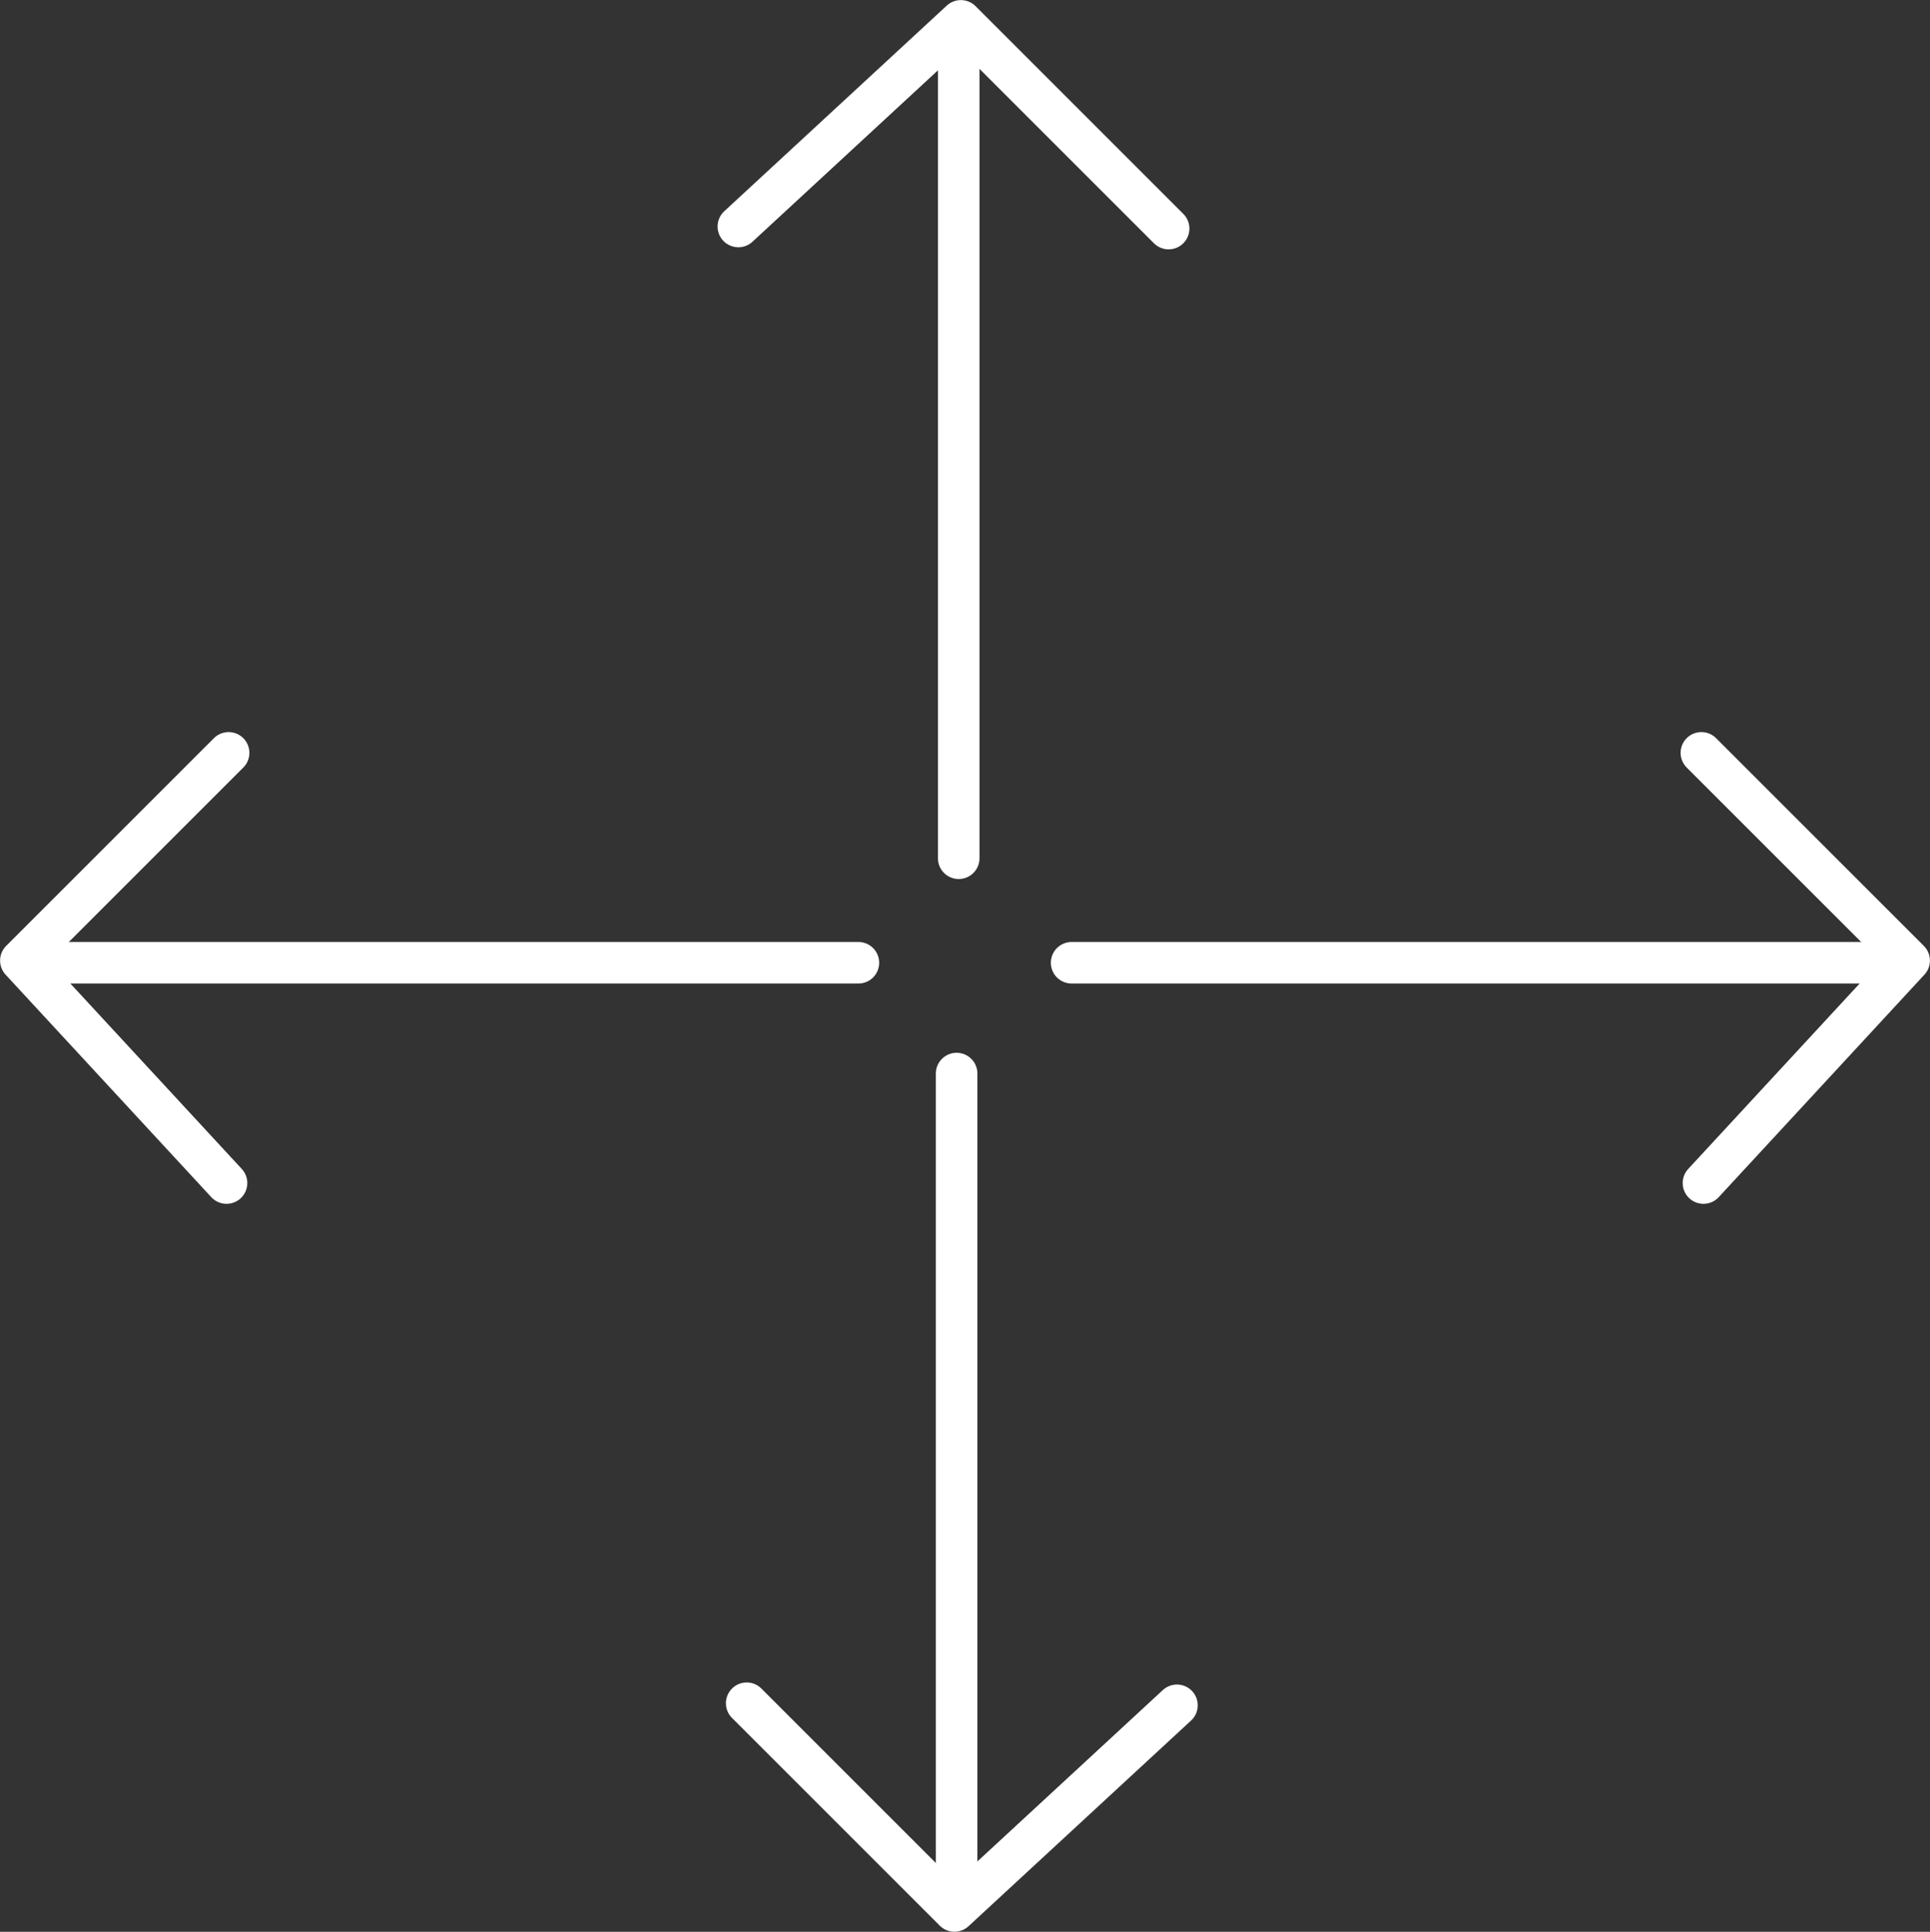 <?xml version="1.0" encoding="UTF-8"?> <svg xmlns="http://www.w3.org/2000/svg" width="92.899" height="93" viewBox="0 0 92.899 93"><rect x="0" y="0" width="92.899" height="93" fill="#333333" stroke="none"/><g id="Group_341" data-name="Group 341" transform="translate(-258.866 -239.408)"><line id="Line_29" data-name="Line 29" x2="38.802" transform="translate(310.448 285.757)" fill="none" stroke="#fff" stroke-linecap="round" stroke-linejoin="round" stroke-width="2"></line><path id="Path_188" data-name="Path 188" d="M282.883,250.436l10,10-9.9,10.711" transform="translate(57.878 25.216)" fill="none" stroke="#fff" stroke-linecap="round" stroke-linejoin="round" stroke-width="2"></path><line id="Line_30" data-name="Line 30" x1="38.802" transform="translate(261.382 285.757)" fill="none" stroke="#fff" stroke-linecap="round" stroke-linejoin="round" stroke-width="2"></line><path id="Path_189" data-name="Path 189" d="M269.87,250.436l-10,10,9.9,10.711" transform="translate(0 25.216)" fill="none" stroke="#fff" stroke-linecap="round" stroke-linejoin="round" stroke-width="2"></path><line id="Line_31" data-name="Line 31" y1="38.802" transform="translate(305.013 241.924)" fill="none" stroke="#fff" stroke-linecap="round" stroke-linejoin="round" stroke-width="2"></line><path id="Path_190" data-name="Path 190" d="M290.407,250.412l-10-10-10.711,9.9" transform="translate(24.71)" fill="none" stroke="#fff" stroke-linecap="round" stroke-linejoin="round" stroke-width="2"></path><line id="Line_32" data-name="Line 32" y2="38.802" transform="translate(304.912 291.091)" fill="none" stroke="#fff" stroke-linecap="round" stroke-linejoin="round" stroke-width="2"></line><path id="Path_191" data-name="Path 191" d="M269.808,263.454l10,10,10.711-9.9" transform="translate(24.999 57.951)" fill="none" stroke="#fff" stroke-linecap="round" stroke-linejoin="round" stroke-width="2"></path></g></svg> 